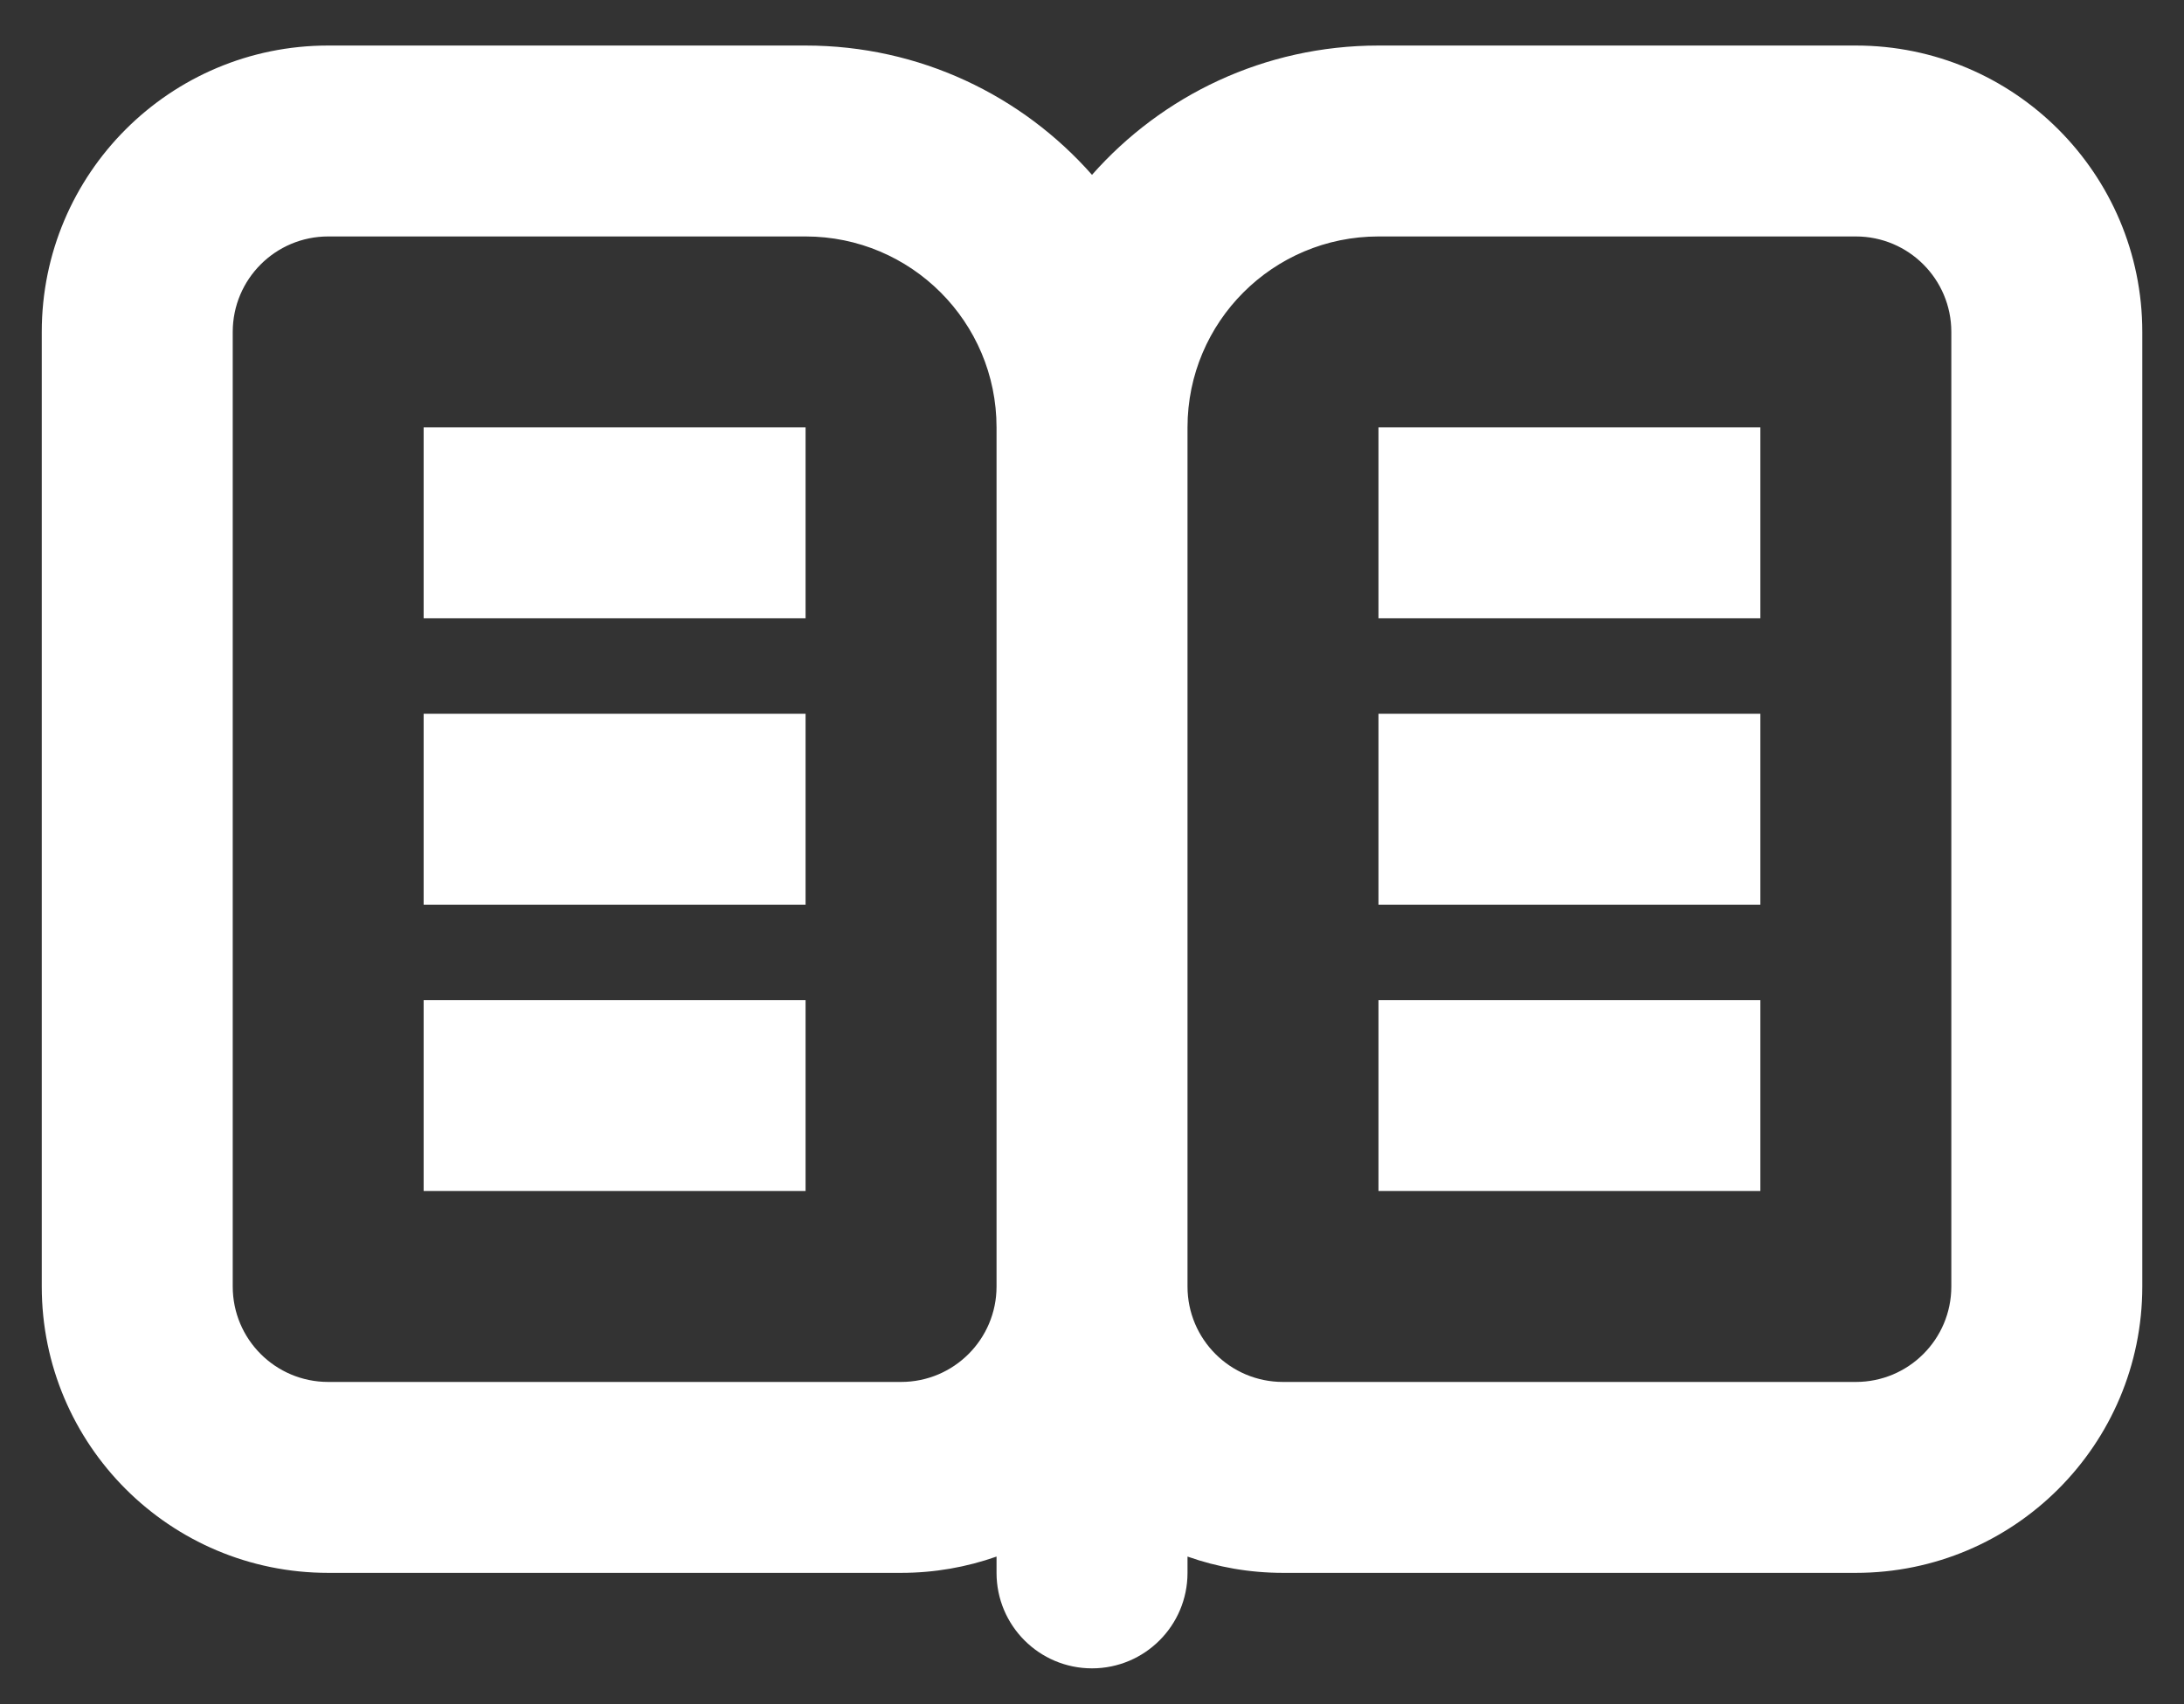 <svg width="41" height="32" viewBox="0 0 41 32" fill="none" xmlns="http://www.w3.org/2000/svg">
<rect x="0" y="0" width="41" height="32" fill="#333333" stroke="none"/>
<path fill-rule="evenodd" clip-rule="evenodd" d="M6.161 4.44H15.123C17.103 4.44 18.708 6.045 18.708 8.025V24.157C18.708 25.147 17.905 25.949 16.916 25.949H6.161C5.171 25.949 4.369 25.147 4.369 24.157V6.233C4.369 5.243 5.171 4.44 6.161 4.44ZM24.085 29.534C23.457 29.534 22.853 29.426 22.293 29.228V29.534C22.293 30.524 21.49 31.327 20.5 31.327C19.51 31.327 18.708 30.524 18.708 29.534V29.228C18.147 29.426 17.544 29.534 16.916 29.534H6.161C3.191 29.534 0.784 27.127 0.784 24.157V6.233C0.784 3.263 3.191 0.855 6.161 0.855H15.123C17.265 0.855 19.187 1.794 20.5 3.283C21.814 1.794 23.736 0.855 25.878 0.855H34.84C37.809 0.855 40.217 3.263 40.217 6.233V24.157C40.217 27.127 37.809 29.534 34.84 29.534H24.085ZM22.293 8.025V24.157C22.293 25.147 23.095 25.949 24.085 25.949H34.84C35.83 25.949 36.632 25.147 36.632 24.157V6.233C36.632 5.243 35.83 4.44 34.84 4.44H25.878C23.898 4.44 22.293 6.045 22.293 8.025ZM7.953 8.025H15.123V11.61H7.953V8.025ZM25.878 8.025H33.047V11.61H25.878V8.025ZM33.047 13.402H25.878V16.987H33.047V13.402ZM7.953 13.402H15.123V16.987H7.953V13.402ZM33.047 18.78H25.878V22.364H33.047V18.78ZM7.953 18.78H15.123V22.364H7.953V18.78Z" fill="white"/>
</svg>
